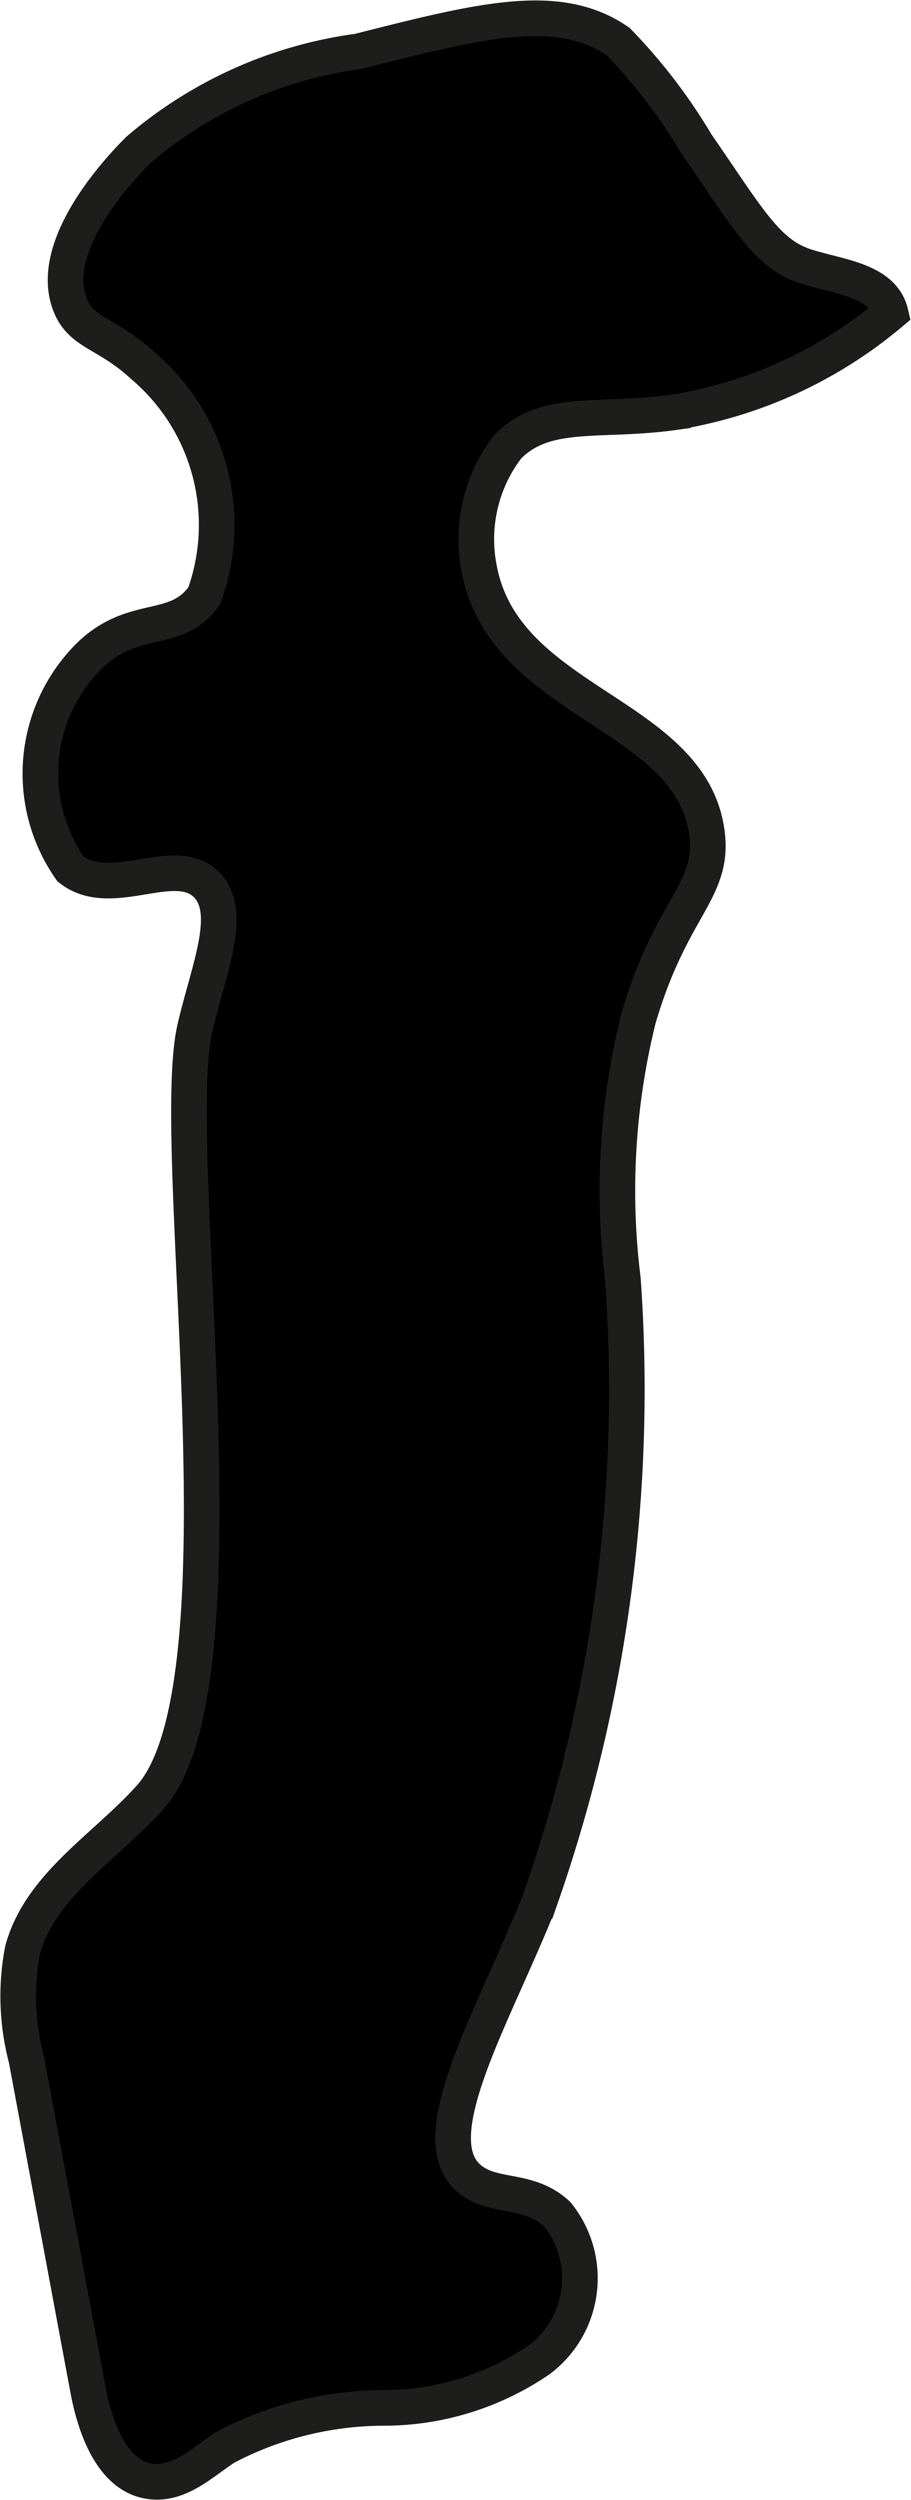 <?xml version="1.0" encoding="UTF-8"?>
<svg xmlns="http://www.w3.org/2000/svg"
     version="1.1"
     width="1.354mm"
     height="3.712mm"
     viewBox="0 0 3.839 10.522">
   <defs>
      <style type="text/css"><![CDATA[
      .a {
        stroke: #1d1d1b;
        stroke-miterlimit: 10;
        stroke-width: 0.15px;
      }
    ]]></style>
   </defs>
   <path class="a"
         d="M.584.629C.543.67.197,1.013.293,1.276c.047.128.154.119.309.262a.878.878,0,0,1,.259.968c-.116.169-.296.07-.485.254a.699.699,0,0,0-.079.897c.173.136.441-.069.574.067.115.117.006.36-.05.605C.705,4.841,1.059,7.09.633,7.565c-.189.211-.464.37-.538.644a1.035,1.035,0,0,0,.016.458l.259,1.388c.032.173.11.387.285.392.111.004.201-.084.294-.145a1.439,1.439,0,0,1,.67-.166,1.163,1.163,0,0,0,.655-.204.429.429,0,0,0,.074-.612c-.128-.118-.282-.059-.383-.161-.18-.183.12-.682.309-1.157a6.5,6.5,0,0,0,.351-2.617,3.013,3.013,0,0,1,.065-1.097c.14-.479.325-.538.288-.79-.074-.504-.86-.538-.96-1.113a.638.638,0,0,1,.122-.506c.159-.162.387-.101.696-.144a1.876,1.876,0,0,0,.917-.418c-.033-.141-.224-.153-.361-.198C3.23,1.065,3.153.92,2.935.605a2.303,2.303,0,0,0-.33-.431c-.25-.173-.574-.091-1.095.041A1.792,1.792,0,0,0,.584.629Z"/>
</svg>
